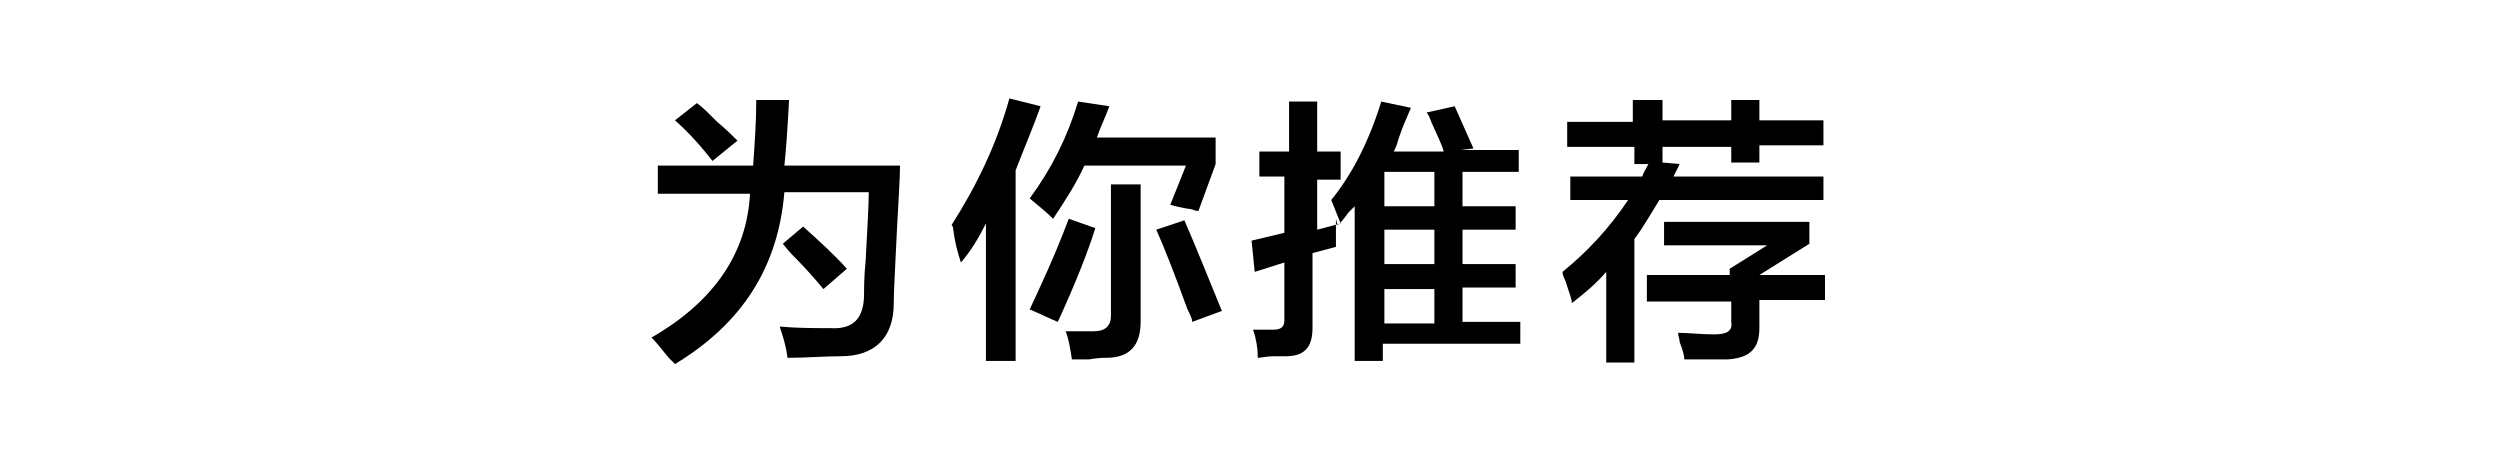 <?xml version="1.0" encoding="utf-8"?>
<!-- Generator: Adobe Illustrator 19.0.0, SVG Export Plug-In . SVG Version: 6.00 Build 0)  -->
<svg version="1.1" id="图层_1" xmlns="http://www.w3.org/2000/svg" xmlns:xlink="http://www.w3.org/1999/xlink" x="0px" y="0px"
	 width="160px" height="30px" viewBox="0 0 160 30" style="enable-background:new 0 0 160 30;" xml:space="preserve">
<g id="XMLID_14_">
	<g id="XMLID_169_">
		<path id="XMLID_184_" d="M43.2,23.3c-0.1-0.1-0.2-0.2-0.4-0.4c-0.5-0.6-0.8-1-1.1-1.3c4-2.3,6.1-5.4,6.3-9.2h-5.9v-1.8h6.1
			c0.1-1.4,0.2-2.8,0.2-4.2h2.1c-0.1,1.9-0.2,3.3-0.3,4.2h7.4c0,0.8-0.1,2.2-0.2,4.2c-0.1,2.2-0.2,3.8-0.2,4.6
			c0,2.2-1.2,3.4-3.4,3.4c-1.1,0-2.2,0.1-3.4,0.1c-0.1-0.8-0.3-1.4-0.5-2c1.1,0.1,2.2,0.1,3.2,0.1c1.5,0.1,2.2-0.6,2.2-2.2
			c0-0.4,0-1.1,0.1-2.1c0.1-2,0.2-3.5,0.2-4.4h-5.4C49.8,17.1,47.5,20.7,43.2,23.3z M45.6,10.3c-0.7-0.9-1.5-1.8-2.4-2.6l1.4-1.1
			c0.3,0.2,0.7,0.6,1.3,1.2c0.6,0.5,1,0.9,1.3,1.2L45.6,10.3z M52.7,18.5c-0.5-0.6-1.1-1.3-2-2.2c-0.3-0.3-0.5-0.6-0.6-0.7l1.3-1.1
			c1,0.9,2,1.8,2.8,2.7L52.7,18.5z"/>
		<path id="XMLID_178_" d="M61.5,16.8c-0.2-0.6-0.4-1.3-0.5-2.2c0-0.1-0.1-0.2-0.1-0.2c1.6-2.5,2.9-5.2,3.7-8.1l2,0.5
			c-0.5,1.4-1.1,2.8-1.6,4.1v12.2h-1.9v-8.8C62.6,15.3,62.1,16.1,61.5,16.8z M76.7,13.5c-0.1,0-0.2,0-0.4-0.1
			c-0.7-0.1-1.1-0.2-1.4-0.3l1-2.5h-6.5c-0.5,1.1-1.2,2.2-2,3.4c-0.4-0.4-0.9-0.8-1.5-1.3c1.4-1.9,2.4-3.9,3.1-6.2l2,0.3
			c-0.3,0.8-0.6,1.4-0.8,2h7.6v1.7L76.7,13.5z M67.7,20.6c-0.5-0.2-1.1-0.5-1.8-0.8c0.7-1.5,1.6-3.4,2.5-5.8l1.7,0.6
			C69.6,16.2,68.8,18.2,67.7,20.6z M68.6,23c-0.1-0.7-0.2-1.3-0.4-1.8c0.6,0,1.2,0,1.8,0c0.7,0,1.1-0.3,1.1-1v-8.4h1.9v8.8
			c0,1.5-0.7,2.3-2.2,2.3c-0.2,0-0.5,0-1.1,0.1C69.3,23,68.9,23,68.6,23z M76.3,20.6c0-0.2-0.1-0.4-0.3-0.8c-0.8-2.2-1.5-4-2-5.1
			l1.8-0.6c0.7,1.6,1.5,3.6,2.4,5.8L76.3,20.6z"/>
		<path id="XMLID_173_" d="M80.6,11.4V9.7h1.9V6.5h1.8v3.2h1.5v1.8h-1.5v3.2l1.5-0.4c-0.2-0.5-0.4-1-0.6-1.5
			c1.3-1.6,2.4-3.7,3.2-6.3l1.9,0.4c-0.2,0.5-0.5,1.1-0.8,2c-0.1,0.4-0.2,0.6-0.3,0.8h3.2c-0.1-0.4-0.4-1-0.8-1.9
			c-0.1-0.3-0.2-0.5-0.3-0.6l1.8-0.4c0.4,0.9,0.8,1.8,1.2,2.7l-0.8,0.1h3.7V11h-3.6v2.2h3.4v1.5h-3.4v2.2h3.4v1.5h-3.4v2.2h3.7v1.4
			h-8.8v1.1h-1.8v-9.9c-0.1,0.1-0.2,0.2-0.4,0.4c-0.3,0.4-0.5,0.7-0.7,0.8l-0.1-0.4c0,0.7,0,1.2,0,1.8l-1.5,0.4v4.8
			c0,1.2-0.5,1.8-1.7,1.8c-0.1,0-0.4,0-0.8,0c-0.4,0-0.8,0.1-1,0.1c0-0.6-0.1-1.2-0.3-1.8c0.3,0,0.7,0,1.3,0c0.5,0,0.7-0.2,0.7-0.6
			v-3.7l-1.9,0.6l-0.2-2l2.1-0.5v-3.6H80.6z M88.6,11v2.2h3.2V11H88.6z M88.6,14.7v2.2h3.2v-2.2H88.6z M88.6,18.5v2.2h3.2v-2.2H88.6
			z"/>
		<path id="XMLID_170_" d="M100.3,9.4V7.8h4.2V6.4h1.9v1.3h4.4V6.4h1.8v1.3h4.1v1.6h-4.1v1.1h-1.8V9.4h-4.4v1l1.1,0.1l-0.4,0.8h9.6
			v1.5h-10.5c-0.5,0.8-1,1.7-1.6,2.5v7.9h-1.8v-5.8c-0.6,0.7-1.3,1.3-2.2,2c0-0.3-0.2-0.7-0.4-1.4c-0.1-0.2-0.2-0.4-0.2-0.6
			c1.6-1.3,3-2.8,4.2-4.6h-3.7v-1.5h4.6c0.1-0.3,0.3-0.6,0.4-0.8h-0.9V9.4H100.3z M105.4,19.2v-1.6h5.3v-0.4l2.4-1.5h-6.6v-1.5h9.3
			v1.4l-3.2,2h4.2v1.6h-4.2v1.8c0,1.3-0.6,1.9-2,2c-0.7,0-1.6,0-2.8,0c0-0.2-0.1-0.6-0.3-1.1c0-0.2-0.1-0.4-0.1-0.6
			c0.7,0,1.4,0.1,2.3,0.1c0.8,0,1.2-0.2,1.1-0.8v-1.3H105.4z"/>
	</g>
</g>
</svg>
